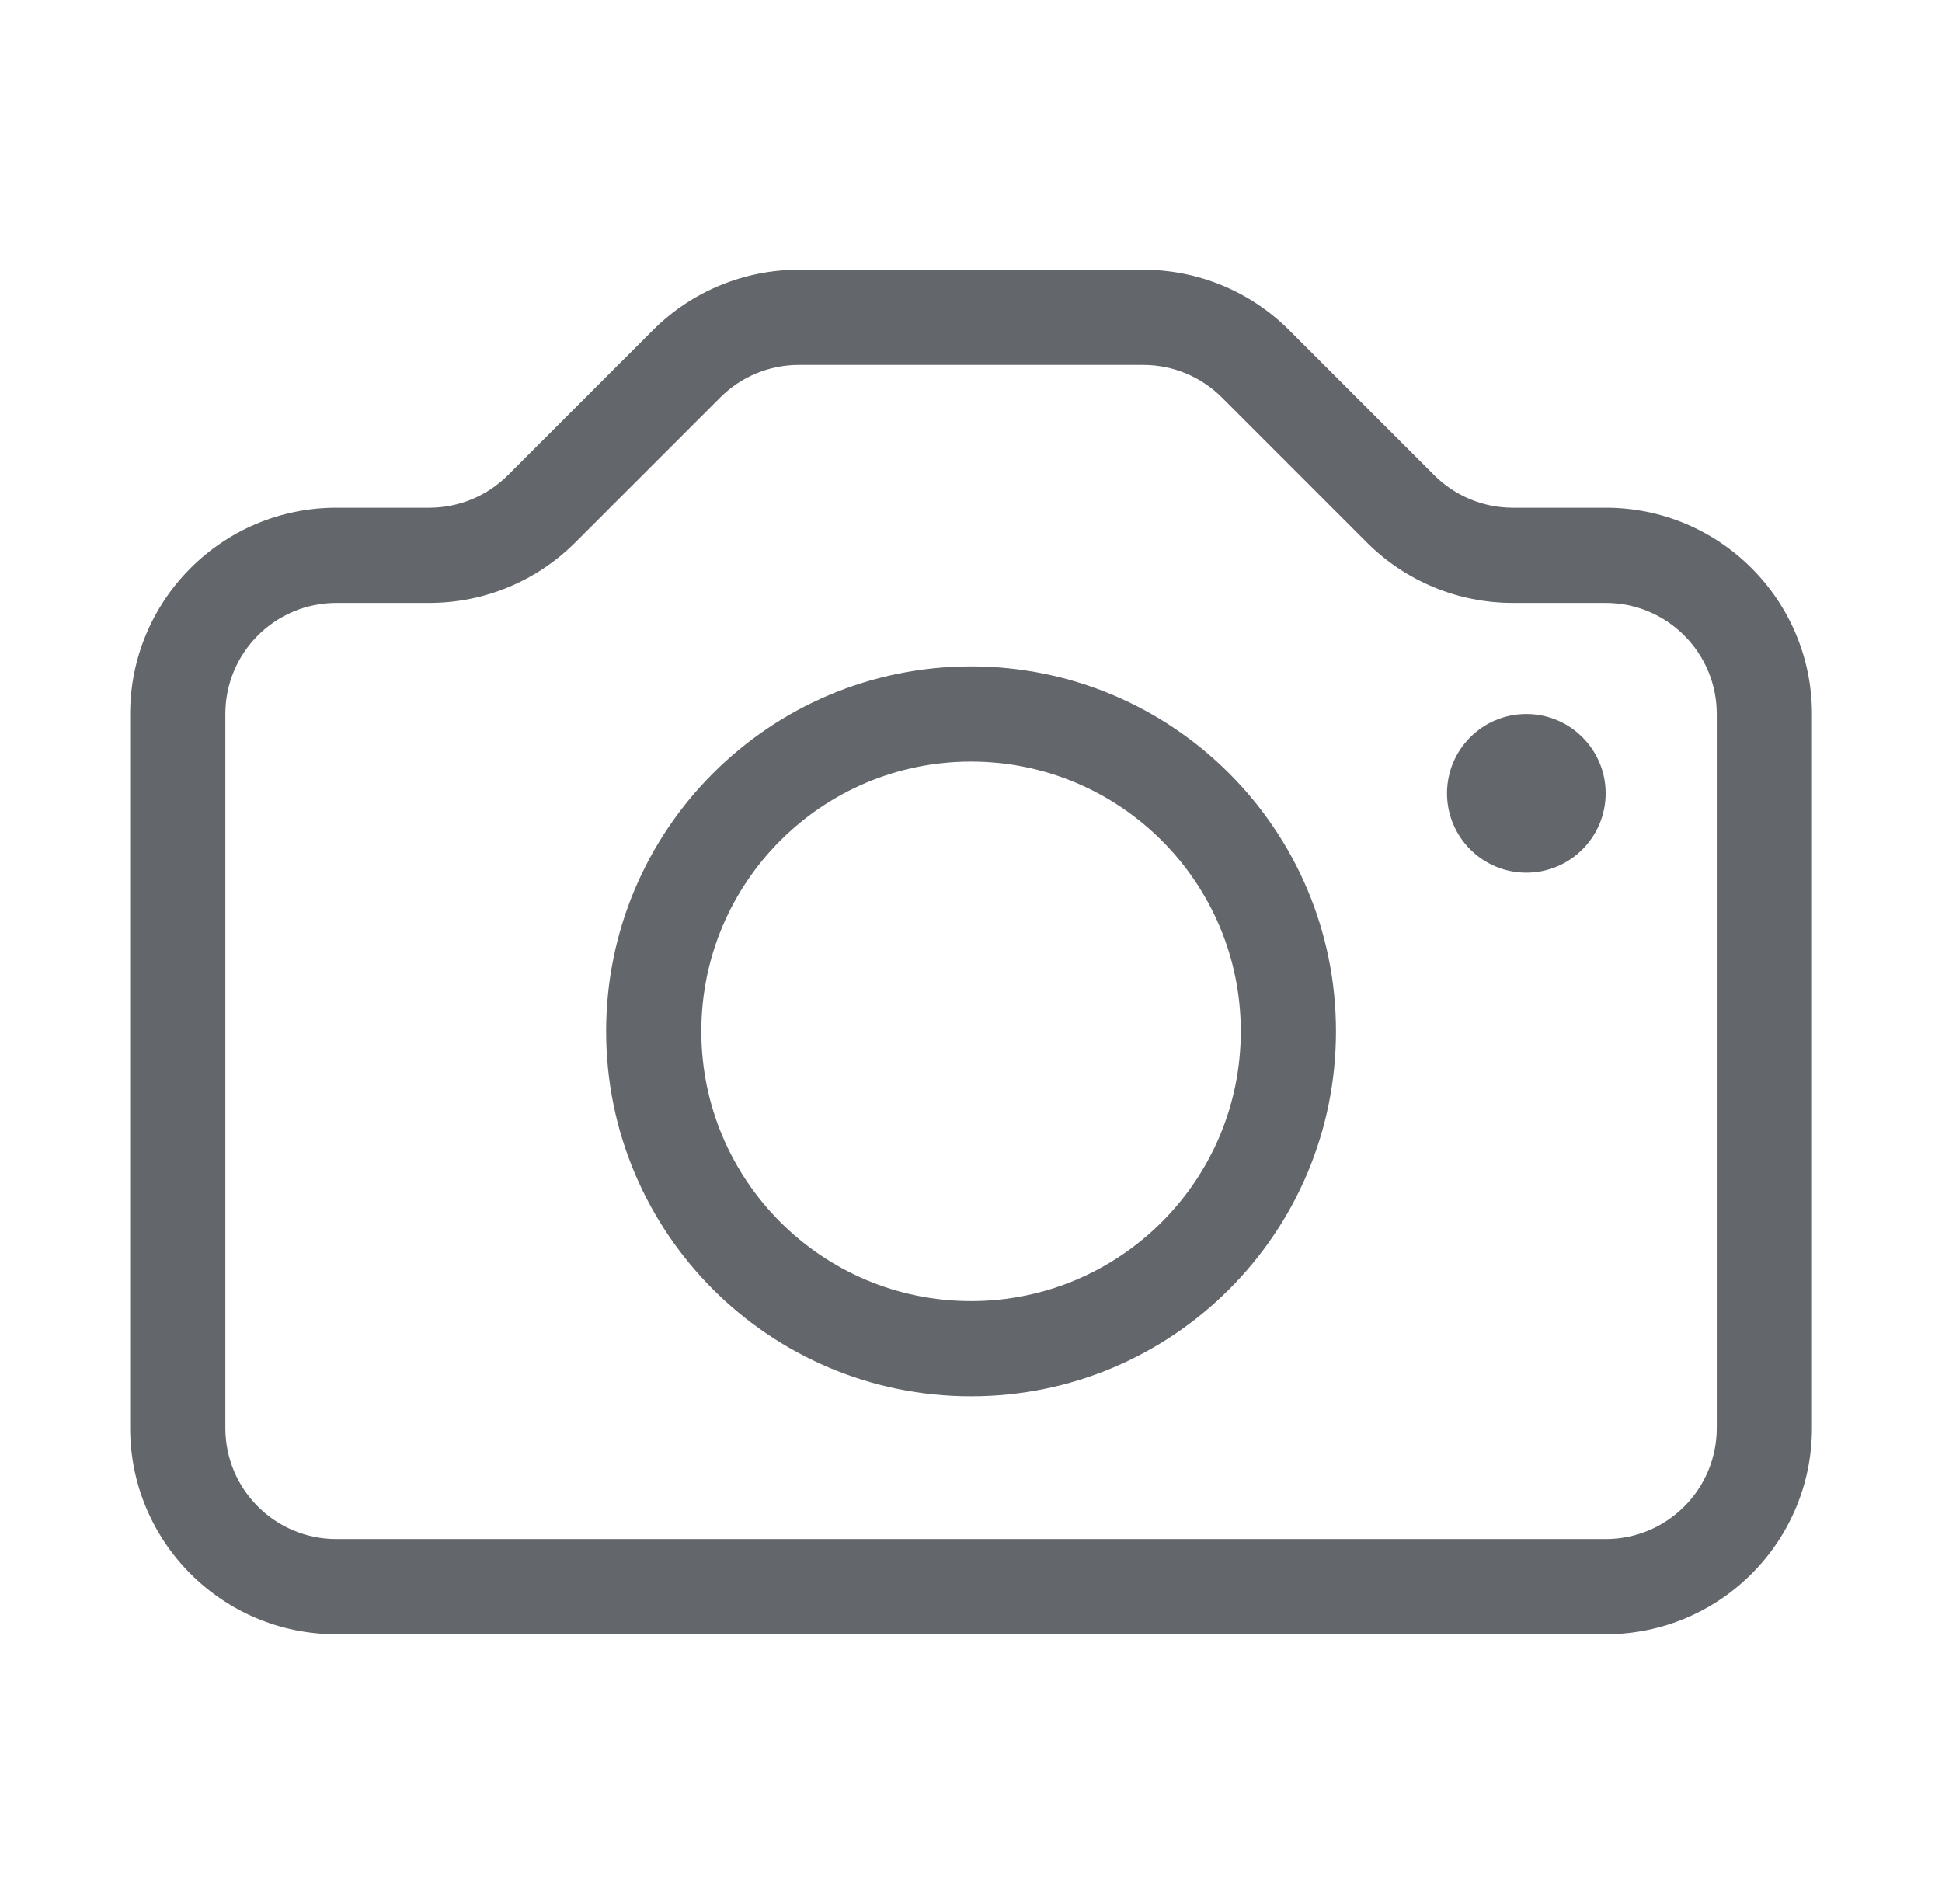 <svg width="51" height="50" viewBox="0 0 51 50" fill="none" xmlns="http://www.w3.org/2000/svg">
<rect width="50" height="50" transform="translate(0.5)" />
<path fill-rule="evenodd" clip-rule="evenodd" d="M20.977 9.583C20.204 9.583 19.462 9.891 18.915 10.438L15.106 14.247C14.09 15.263 12.712 15.833 11.275 15.833H8.835C7.224 15.833 5.918 17.139 5.918 18.75V37.5C5.918 39.111 7.224 40.417 8.835 40.417H42.168C43.779 40.417 45.085 39.111 45.085 37.5V18.75C45.085 17.139 43.779 15.833 42.168 15.833H39.727C38.291 15.833 36.913 15.263 35.897 14.247L32.088 10.438C31.541 9.891 30.799 9.583 30.025 9.583H20.977ZM17.147 8.67C18.163 7.654 19.541 7.083 20.977 7.083H30.025C31.462 7.083 32.84 7.654 33.856 8.67L37.665 12.479C38.212 13.026 38.954 13.333 39.727 13.333H42.168C45.16 13.333 47.585 15.758 47.585 18.75V37.5C47.585 40.492 45.16 42.917 42.168 42.917H8.835C5.843 42.917 3.418 40.492 3.418 37.5V18.75C3.418 15.758 5.843 13.333 8.835 13.333H11.275C12.049 13.333 12.791 13.026 13.338 12.479L17.147 8.67ZM25.501 20C21.589 20 18.418 23.171 18.418 27.083C18.418 30.995 21.589 34.167 25.501 34.167C29.413 34.167 32.585 30.995 32.585 27.083C32.585 23.171 29.413 20 25.501 20ZM15.918 27.083C15.918 21.791 20.209 17.5 25.501 17.5C30.794 17.5 35.085 21.791 35.085 27.083C35.085 32.376 30.794 36.667 25.501 36.667C20.209 36.667 15.918 32.376 15.918 27.083ZM40.084 22.917C41.234 22.917 42.167 21.984 42.167 20.833C42.167 19.683 41.234 18.75 40.084 18.75C38.933 18.75 38.001 19.683 38.001 20.833C38.001 21.984 38.933 22.917 40.084 22.917Z" fill="#63666A"/>
</svg>
